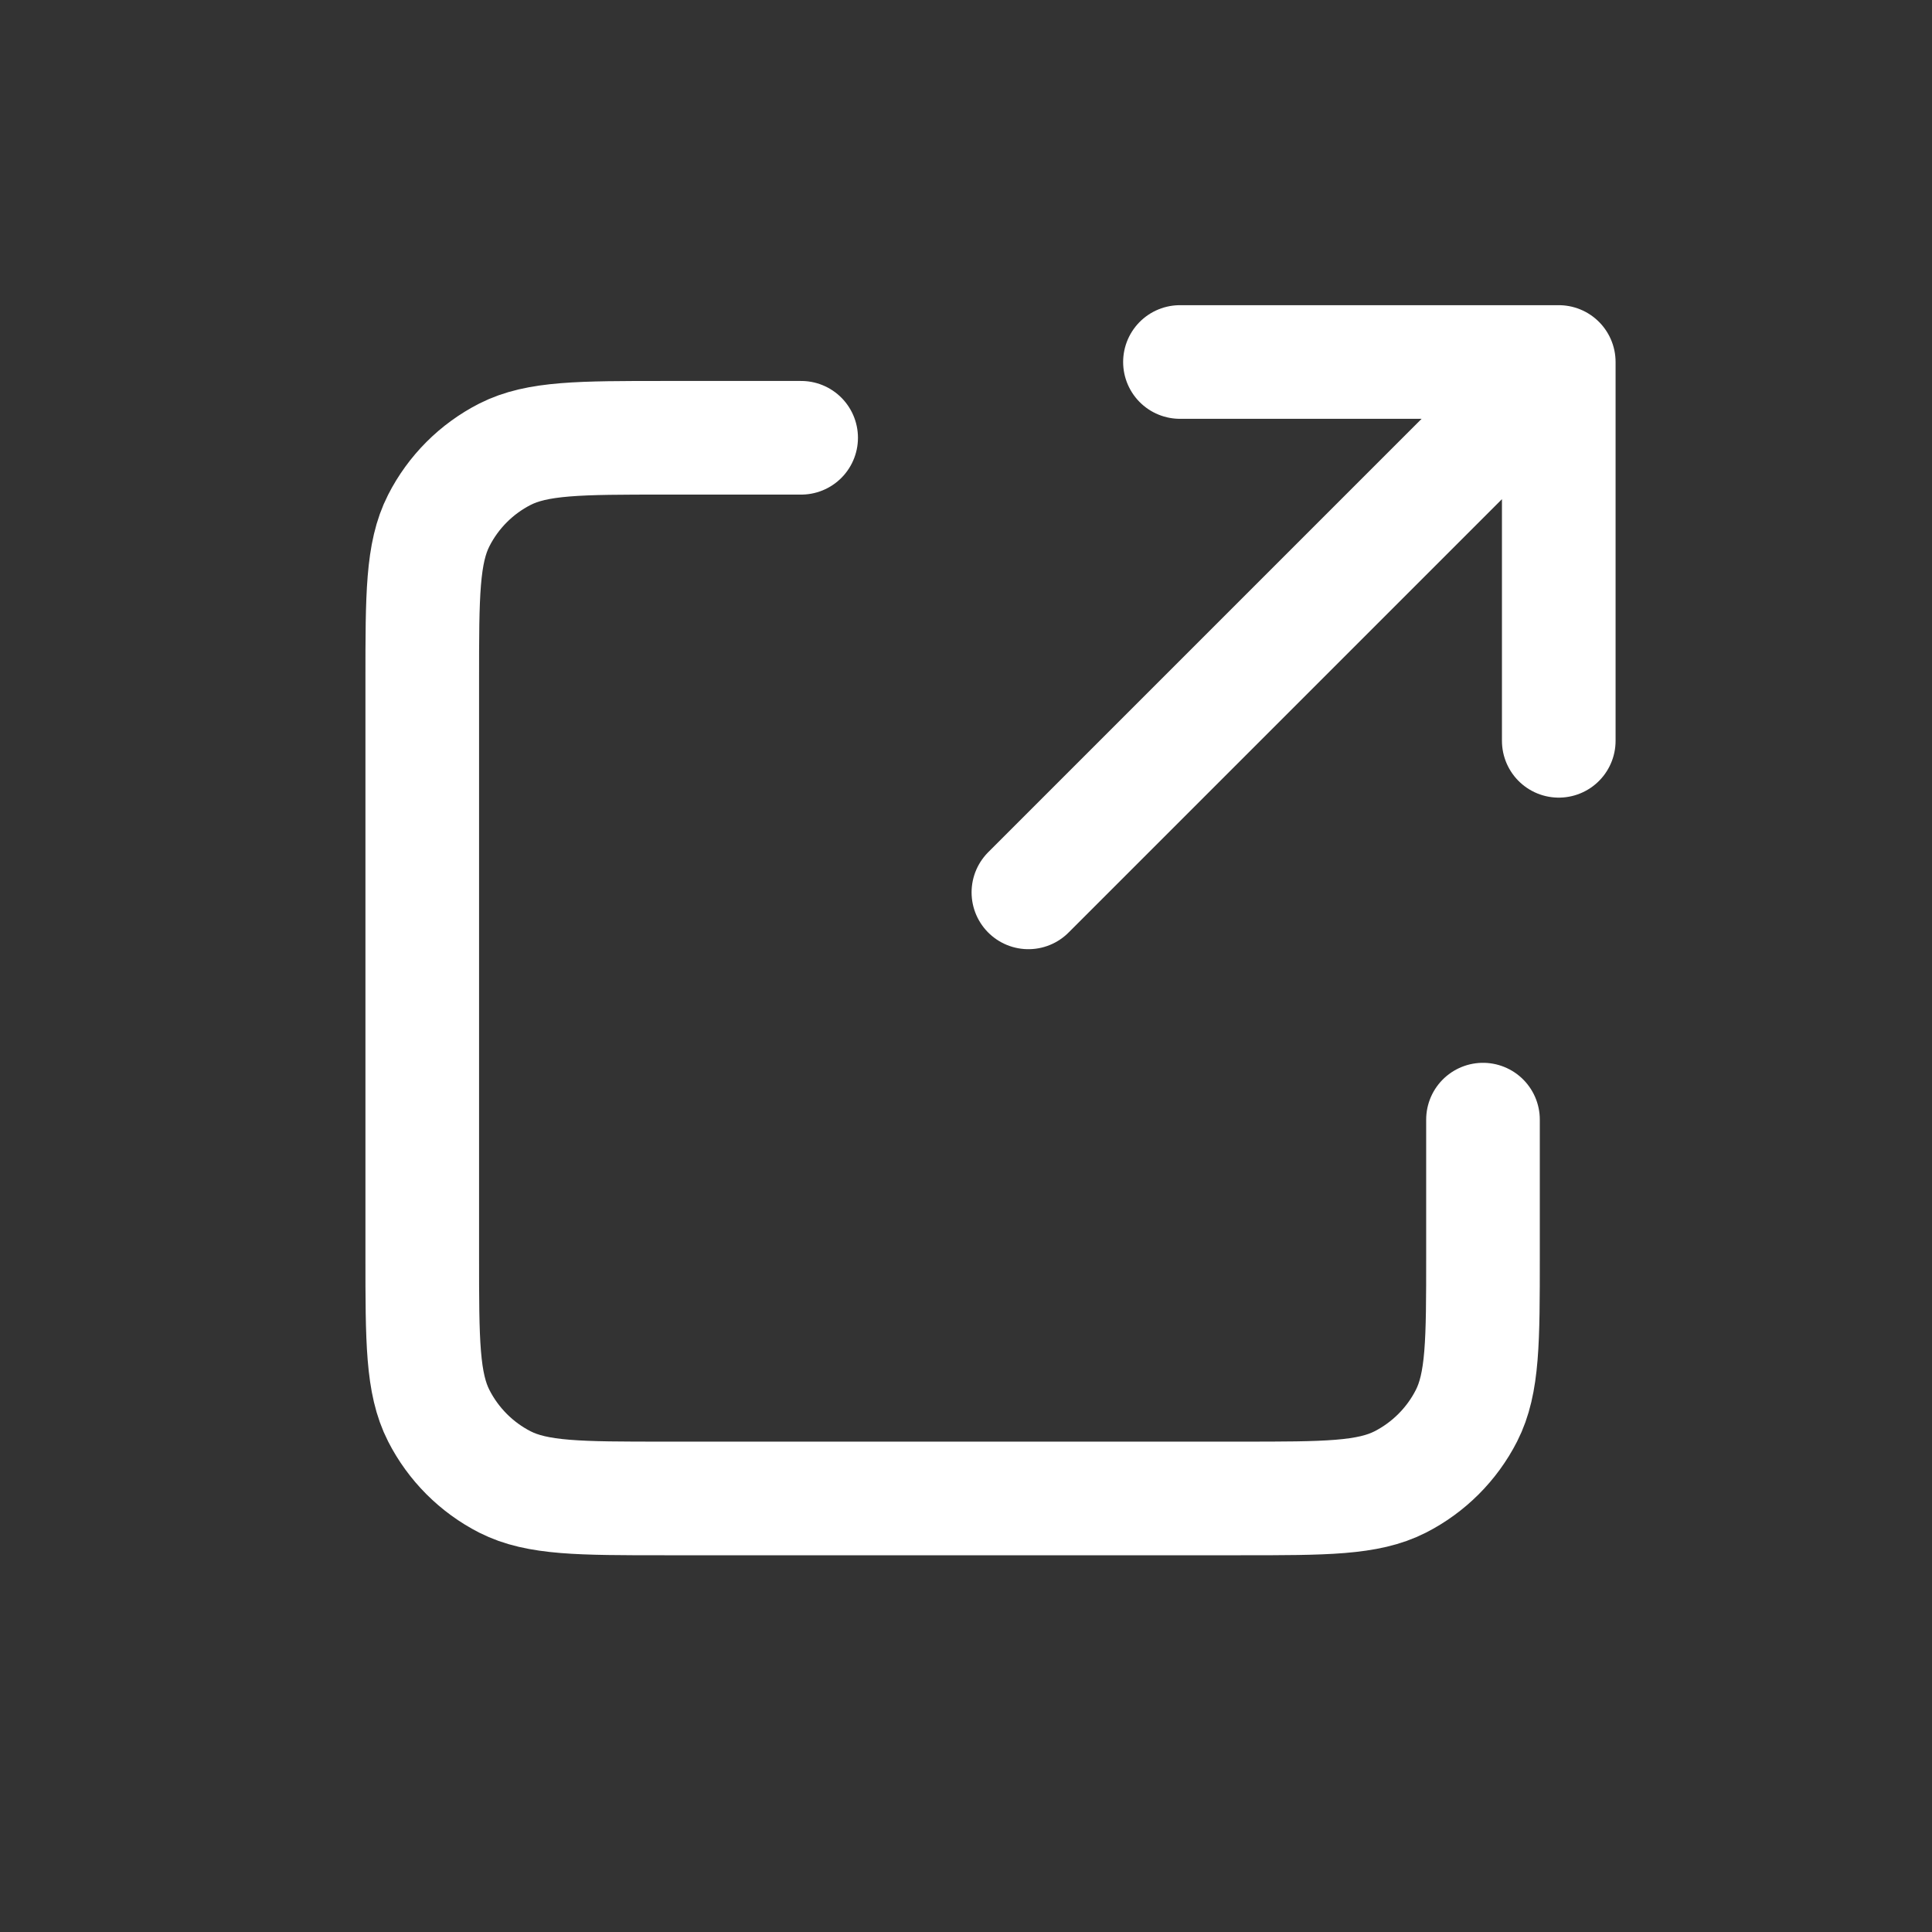 <?xml version="1.0" encoding="UTF-8"?> <svg xmlns="http://www.w3.org/2000/svg" width="27" height="27" viewBox="0 0 27 27" fill="none"><rect x="0" y="0" width="27" height="27" fill="#333333" stroke="none"/> <path d="M11.196 6.118H9.29C8.104 6.118 7.51 6.118 7.057 6.348C6.659 6.551 6.335 6.875 6.132 7.274C5.901 7.727 5.901 8.32 5.901 9.506V17.553C5.901 18.739 5.901 19.332 6.132 19.785C6.335 20.183 6.659 20.508 7.057 20.711C7.51 20.941 8.103 20.941 9.286 20.941H17.34C18.524 20.941 19.116 20.941 19.568 20.711C19.966 20.508 20.291 20.183 20.494 19.785C20.725 19.332 20.725 18.74 20.725 17.556V15.647M21.784 10.353V5.059M21.784 5.059H16.49M21.784 5.059L14.372 12.471" stroke="white" stroke-width="1.588" stroke-linecap="round" stroke-linejoin="round"></path> </svg> 